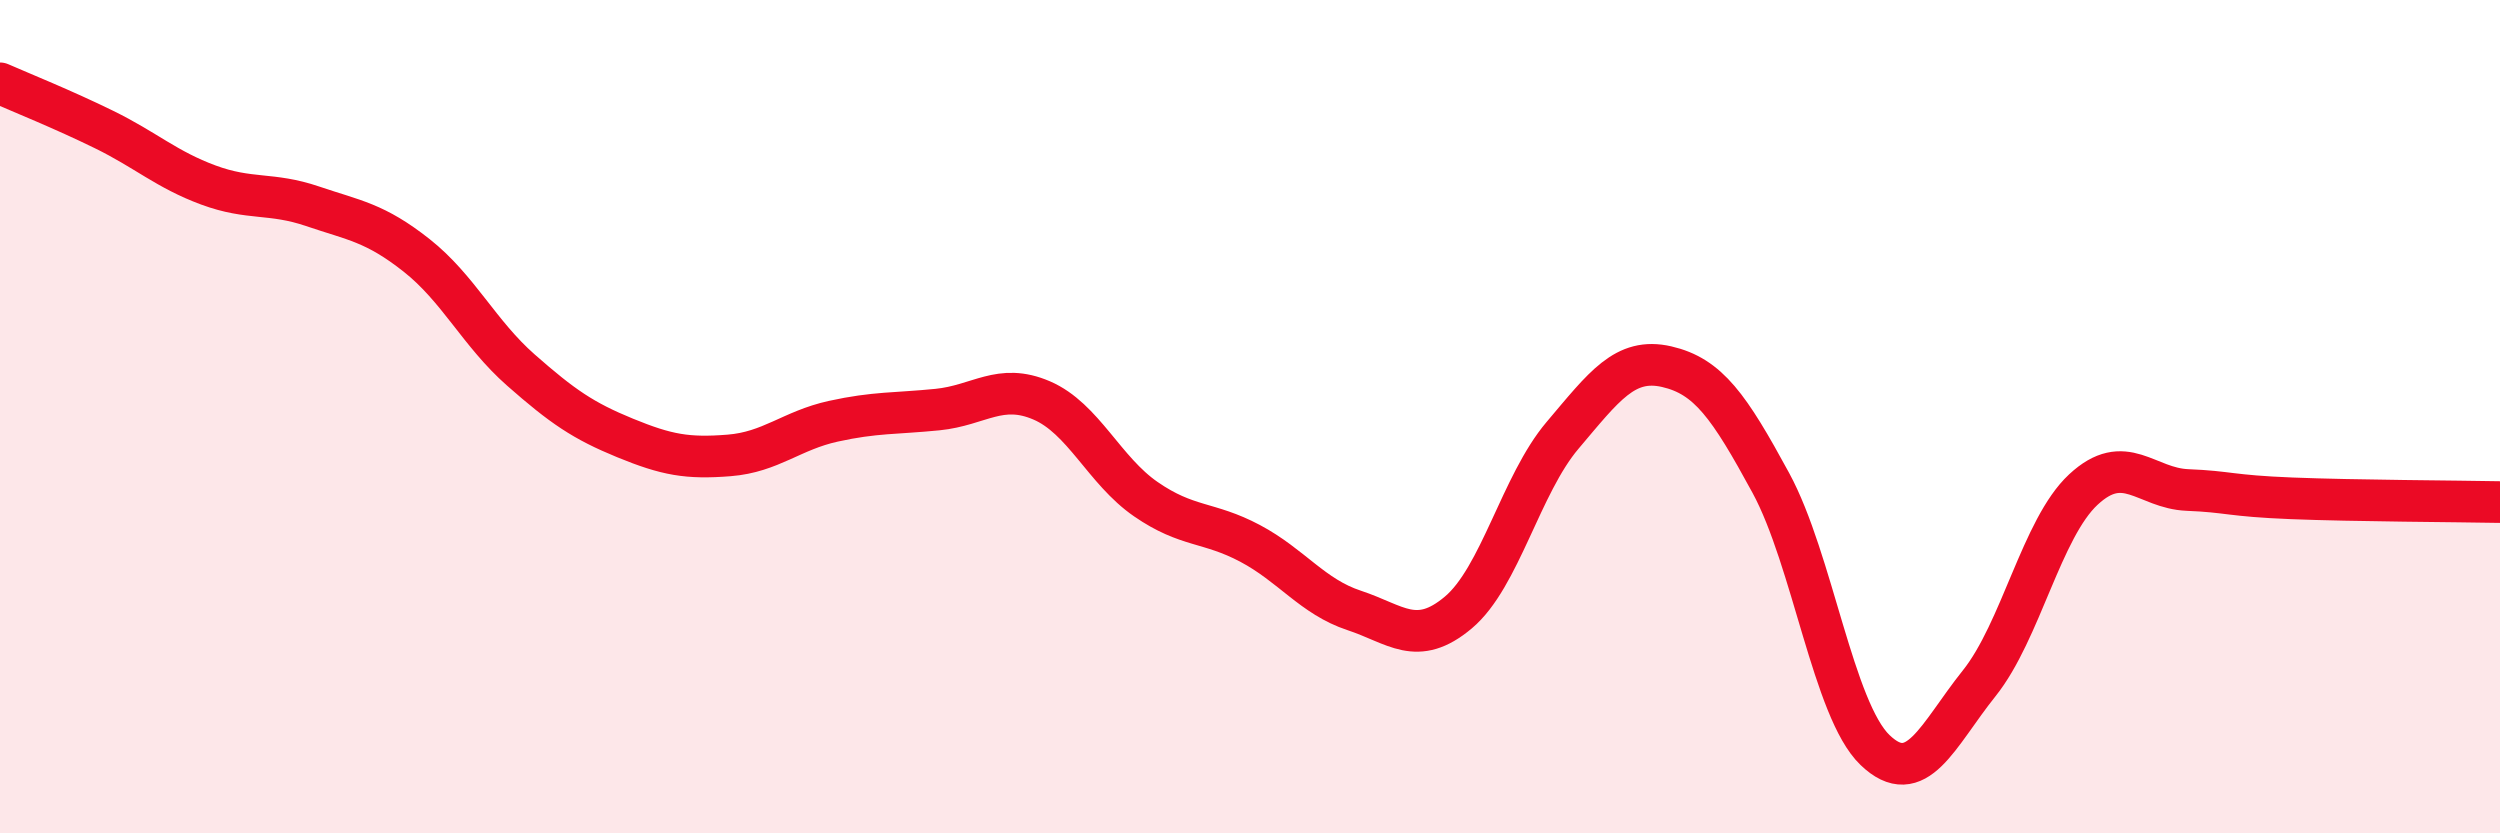 
    <svg width="60" height="20" viewBox="0 0 60 20" xmlns="http://www.w3.org/2000/svg">
      <path
        d="M 0,2 C 0.5,2.22 1.5,2.62 2.5,3.11 C 3.5,3.6 4,4.07 5,4.44 C 6,4.81 6.5,4.61 7.5,4.95 C 8.5,5.29 9,5.34 10,6.13 C 11,6.92 11.5,8 12.5,8.88 C 13.5,9.76 14,10.1 15,10.51 C 16,10.92 16.5,11.01 17.5,10.93 C 18.5,10.85 19,10.33 20,10.11 C 21,9.89 21.5,9.93 22.5,9.83 C 23.5,9.73 24,9.18 25,9.61 C 26,10.04 26.5,11.29 27.5,11.98 C 28.5,12.67 29,12.51 30,13.04 C 31,13.57 31.5,14.32 32.5,14.65 C 33.5,14.98 34,15.54 35,14.7 C 36,13.86 36.5,11.63 37.5,10.45 C 38.5,9.27 39,8.57 40,8.8 C 41,9.03 41.5,9.75 42.5,11.59 C 43.5,13.43 44,17.04 45,18 C 46,18.96 46.5,17.65 47.5,16.4 C 48.5,15.15 49,12.68 50,11.75 C 51,10.82 51.5,11.72 52.5,11.76 C 53.5,11.8 53.5,11.9 55,11.96 C 56.5,12.02 59,12.03 60,12.05L60 20L0 20Z"
        fill="#EB0A25"
        opacity="0.1"
        stroke-linecap="round"
        stroke-linejoin="round"
      />
      <path
        d="M 0,2 C 0.5,2.22 1.5,2.62 2.5,3.11 C 3.5,3.6 4,4.07 5,4.44 C 6,4.81 6.5,4.61 7.5,4.95 C 8.5,5.29 9,5.34 10,6.13 C 11,6.92 11.5,8 12.5,8.88 C 13.5,9.76 14,10.1 15,10.51 C 16,10.92 16.5,11.01 17.5,10.93 C 18.5,10.85 19,10.33 20,10.11 C 21,9.89 21.5,9.93 22.5,9.83 C 23.5,9.73 24,9.18 25,9.61 C 26,10.04 26.5,11.29 27.5,11.98 C 28.5,12.67 29,12.51 30,13.04 C 31,13.57 31.5,14.32 32.5,14.65 C 33.5,14.98 34,15.54 35,14.7 C 36,13.86 36.5,11.63 37.5,10.45 C 38.5,9.27 39,8.57 40,8.8 C 41,9.03 41.5,9.75 42.5,11.59 C 43.5,13.43 44,17.04 45,18 C 46,18.96 46.5,17.65 47.5,16.4 C 48.5,15.15 49,12.68 50,11.75 C 51,10.82 51.5,11.72 52.5,11.76 C 53.5,11.8 53.5,11.9 55,11.96 C 56.5,12.02 59,12.03 60,12.05"
        stroke="#EB0A25"
        stroke-width="1"
        fill="none"
        stroke-linecap="round"
        stroke-linejoin="round"
      />
    </svg>
  